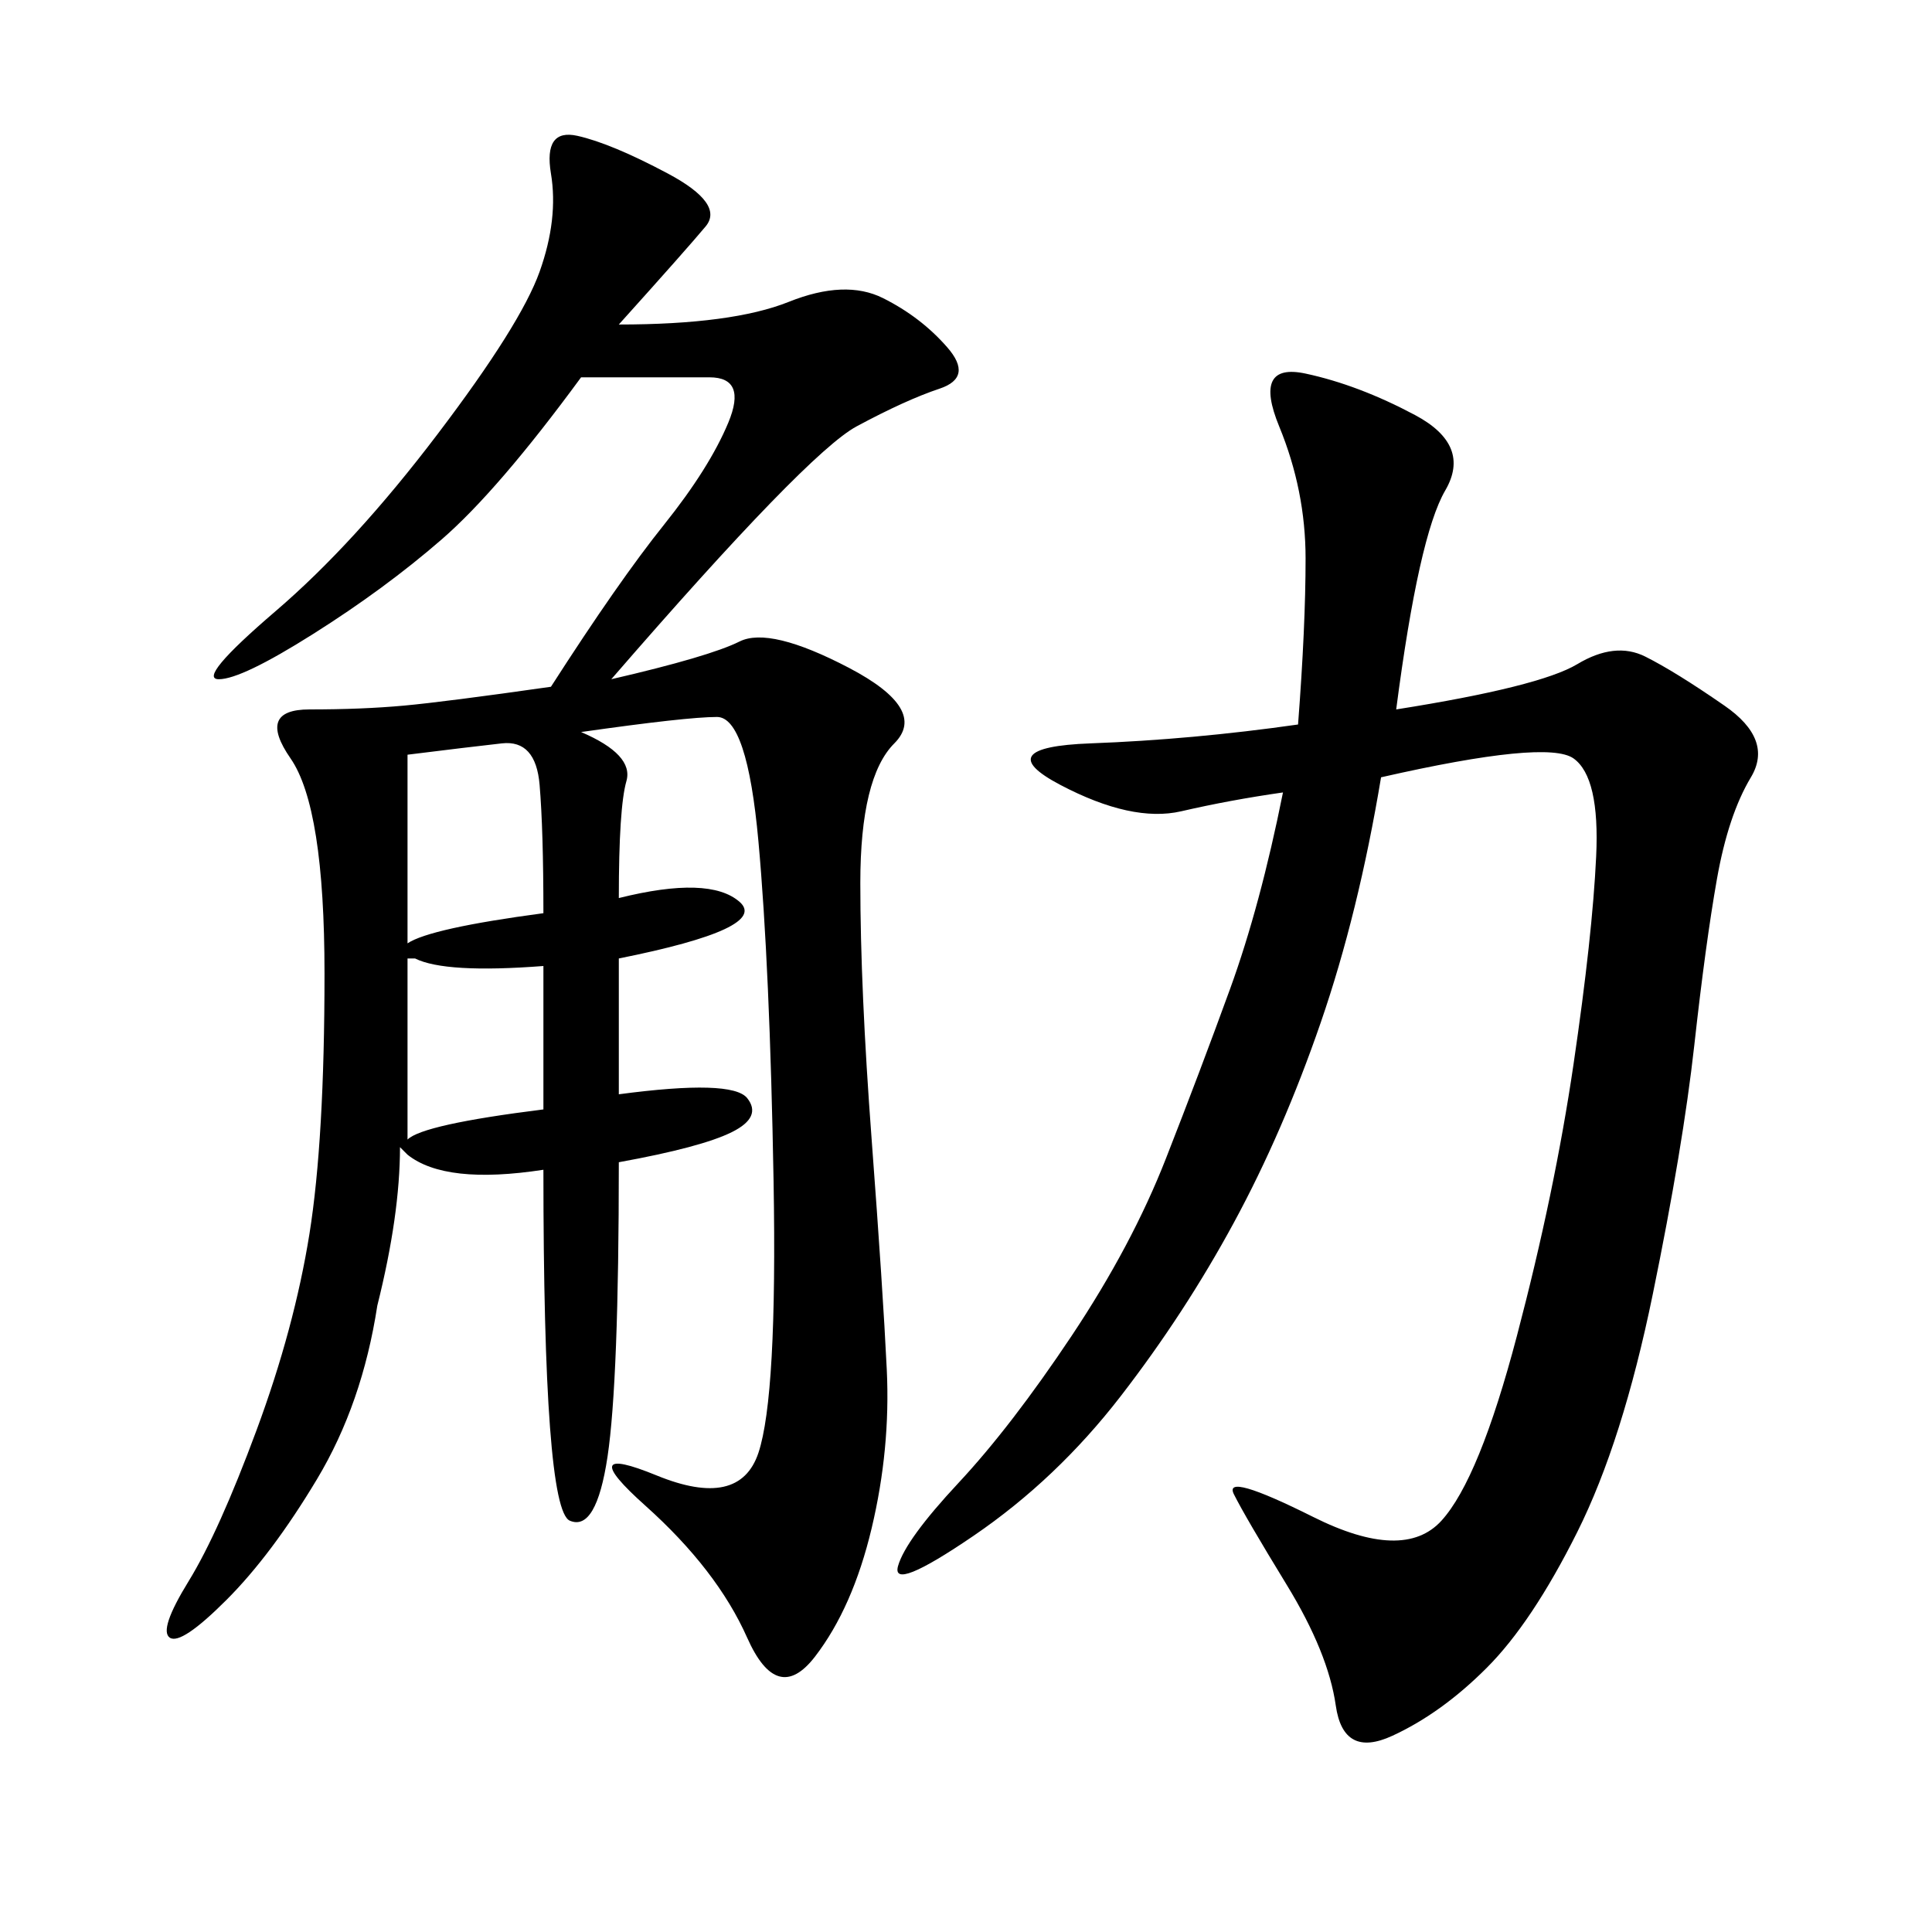<svg xmlns="http://www.w3.org/2000/svg" xmlns:xlink="http://www.w3.org/1999/xlink" width="300" height="300"><path d="M96.09 50.39Q113.67 50.39 122.46 46.88Q131.25 43.36 137.11 46.29Q142.97 49.22 147.07 53.91Q151.17 58.59 145.90 60.35Q140.63 62.11 133.01 66.21Q125.39 70.31 94.92 105.47L94.92 105.47Q110.16 101.95 114.84 99.61Q119.53 97.27 131.84 103.71Q144.14 110.16 138.87 115.43Q133.59 120.70 133.59 137.11L133.59 137.11Q133.59 153.52 135.35 176.95Q137.11 200.39 137.70 212.70Q138.28 225 135.35 237.30Q132.42 249.61 126.56 257.23Q120.70 264.84 116.02 254.30Q111.33 243.75 100.20 233.79Q89.06 223.83 101.95 229.10Q114.84 234.38 117.77 225.59Q120.70 216.80 120.12 183.40Q119.53 150 117.77 130.66Q116.02 111.33 111.33 111.33L111.33 111.33Q106.64 111.33 90.23 113.67L90.23 113.67Q98.44 117.19 97.27 121.29Q96.09 125.39 96.09 139.45L96.09 139.45Q110.16 135.94 114.84 140.04Q119.53 144.14 96.09 148.83L96.09 148.83L96.09 169.92Q113.67 167.58 116.02 170.51Q118.36 173.44 113.67 175.78Q108.98 178.13 96.09 180.47L96.09 180.47Q96.09 214.45 94.34 226.17Q92.58 237.89 88.48 236.13Q84.38 234.38 84.38 181.64L84.38 181.64Q69.14 183.98 63.28 179.30L63.28 179.30L62.11 178.13Q62.11 188.67 58.59 202.73L58.59 202.73Q56.25 217.97 49.22 229.69Q42.19 241.41 35.16 248.44Q28.13 255.47 26.37 254.30Q24.61 253.13 29.30 245.51Q33.98 237.89 39.84 222.07Q45.70 206.25 48.05 191.60Q50.39 176.95 50.39 151.17L50.39 151.17Q50.39 125.39 45.12 117.77Q39.84 110.16 48.05 110.16L48.05 110.16Q56.25 110.16 62.70 109.57Q69.14 108.98 85.55 106.64L85.55 106.64Q96.09 90.23 103.13 81.45Q110.16 72.66 113.09 65.63Q116.02 58.59 110.16 58.59L110.16 58.59L90.23 58.59Q77.34 76.17 68.55 83.79Q59.77 91.41 48.63 98.44Q37.50 105.47 33.98 105.47L33.98 105.47Q30.47 105.47 42.77 94.92Q55.08 84.38 67.97 67.38Q80.86 50.39 83.79 42.19Q86.72 33.98 85.55 26.95Q84.38 19.92 89.65 21.09Q94.92 22.27 103.71 26.95Q112.50 31.64 109.57 35.16Q106.64 38.67 96.09 50.39L96.09 50.39ZM216.80 110.16Q239.06 106.64 244.92 103.13Q250.78 99.61 255.47 101.95Q260.16 104.30 267.77 109.57Q275.39 114.84 271.88 120.70Q268.36 126.56 266.60 136.52Q264.84 146.48 263.09 162.30Q261.33 178.13 256.64 200.98Q251.95 223.83 244.92 237.89Q237.89 251.95 230.86 258.98Q223.83 266.02 216.21 269.53Q208.59 273.05 207.42 264.84Q206.25 256.64 199.80 246.09Q193.36 235.55 191.60 232.03Q189.84 228.52 203.91 235.55Q217.97 242.58 223.83 236.13Q229.69 229.69 235.55 207.42Q241.41 185.16 244.34 165.23Q247.27 145.31 247.85 133.01Q248.44 120.70 244.34 117.77Q240.23 114.84 214.45 120.70L214.45 120.70Q210.94 141.80 205.08 158.79Q199.22 175.78 191.60 189.84Q183.98 203.91 174.02 216.80Q164.06 229.69 151.17 238.48Q138.28 247.27 139.45 243.16Q140.63 239.06 148.83 230.27Q157.03 221.48 166.41 207.42Q175.78 193.36 181.05 179.88Q186.33 166.41 191.02 153.52Q195.70 140.63 199.22 123.05L199.22 123.05Q191.02 124.22 183.40 125.98Q175.78 127.73 164.65 121.88Q153.52 116.02 169.34 115.43Q185.16 114.84 201.56 112.50L201.56 112.50Q202.73 97.27 202.73 86.72L202.73 86.72Q202.73 76.17 198.63 66.21Q194.53 56.25 202.73 58.01Q210.94 59.77 219.73 64.45Q228.52 69.14 224.41 76.17Q220.31 83.20 216.80 110.16L216.80 110.16ZM63.28 117.19Q63.28 135.94 63.28 146.48L63.28 146.48Q66.80 144.14 84.38 141.80L84.38 141.80Q84.38 128.91 83.79 121.88Q83.20 114.84 77.93 115.43Q72.66 116.02 63.28 117.19L63.28 117.19ZM63.28 148.83Q63.28 171.09 63.28 176.95L63.28 176.95Q65.63 174.61 84.38 172.27L84.38 172.27L84.38 150Q69.14 151.17 64.45 148.83L64.45 148.83L63.28 148.83Z"/></svg>